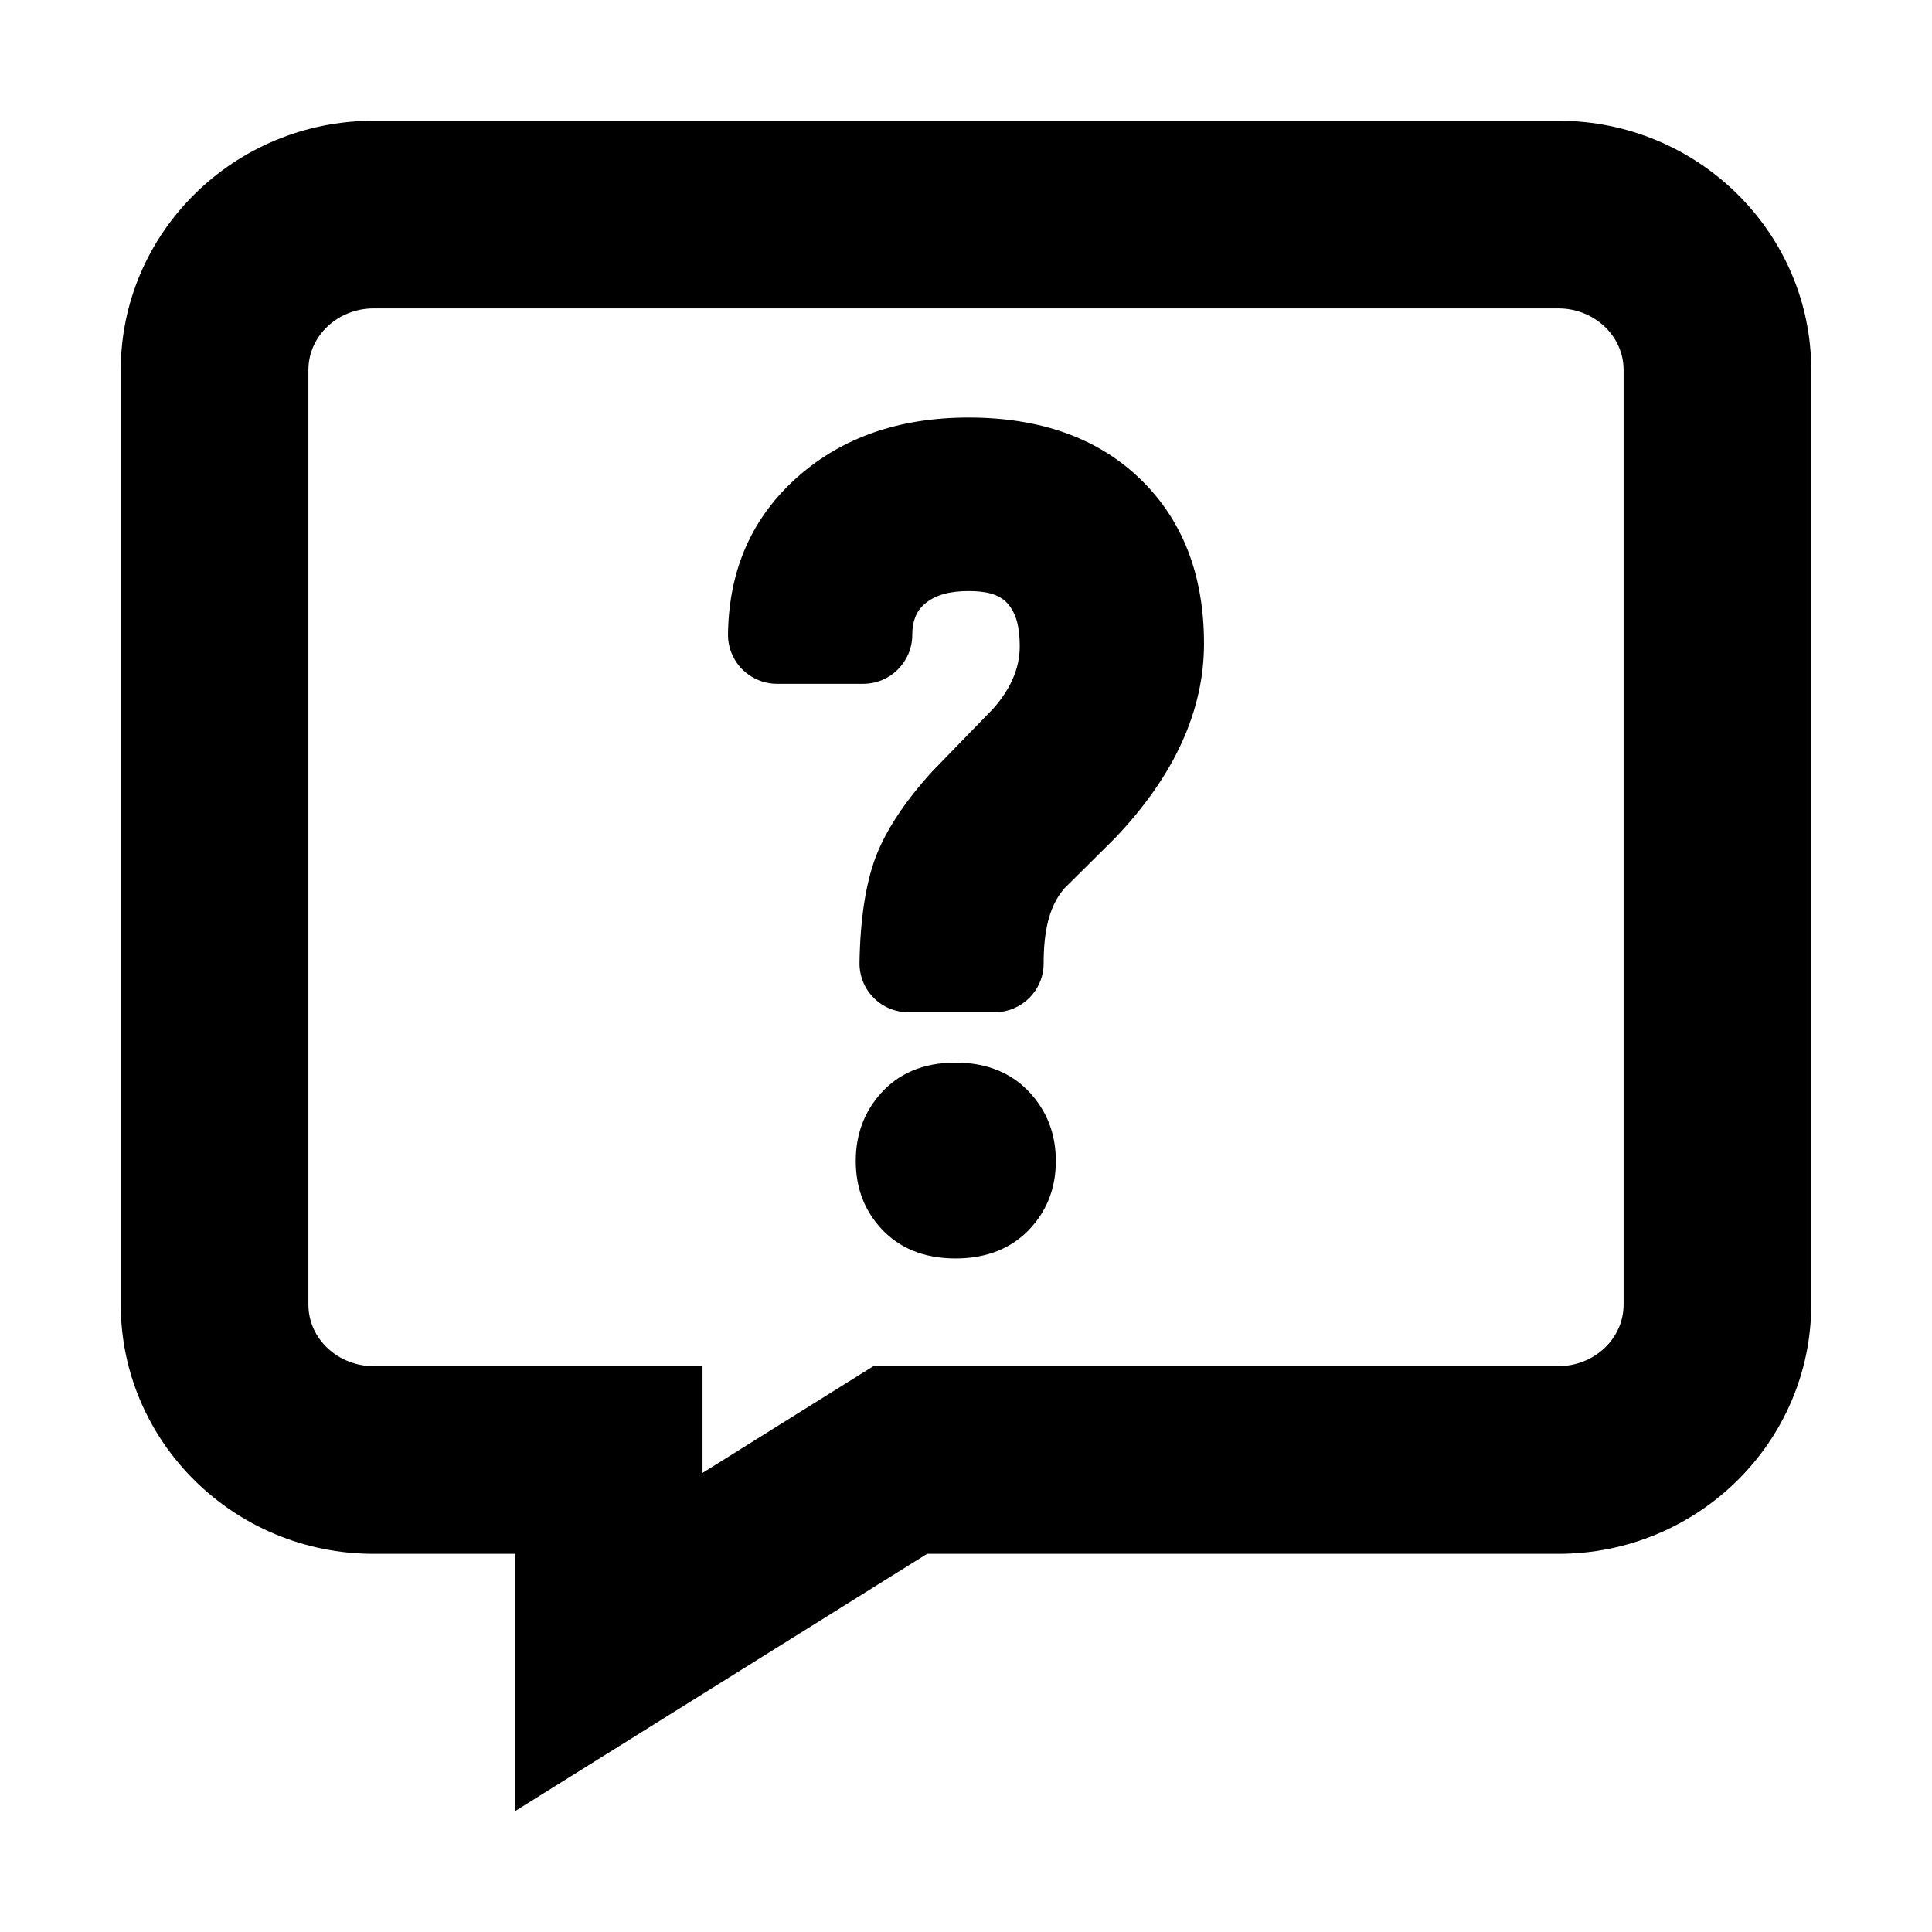 <?xml version="1.0" encoding="UTF-8"?>
<svg width="16px" height="16px" viewBox="0 0 16 16" version="1.1" xmlns="http://www.w3.org/2000/svg" xmlns:xlink="http://www.w3.org/1999/xlink">
    <title>monochrome-icon / ftn-grey35 / 16 / ic_chat-inbound </title>
    <defs>
        <filter id="filter-1">
            <feColorMatrix in="SourceGraphic" type="matrix" values="0 0 0 0 0.831 0 0 0 0 0.831 0 0 0 0 0.839 0 0 0 1 0"></feColorMatrix>
        </filter>
    </defs>
    <g id="monochrome-icon-/-ftn-grey35-/-16-/-ic_chat-inbound-" stroke="none" stroke-width="1" fill="none" fill-rule="evenodd">
        <g id="monochrome-icons-/-base-/-40-/-ic_chat-inbound" transform="translate(1, 1)" filter="url(#filter-1)">
            <g>
                <path d="M3.264,14 L6.678,11.868 L11.906,11.868 C13.061,11.868 14,10.942 14,9.803 L14,2.065 C14,0.926 13.061,4.41083068e-14 11.906,4.41083068e-14 L2.094,4.41083068e-14 C0.939,4.41083068e-14 8.82166135e-15,0.926 8.82166135e-15,2.065 L8.82166135e-15,9.803 C8.82166135e-15,10.942 0.939,11.868 2.094,11.868 L3.264,11.868 L3.264,14 Z M4.818,11.198 L4.818,10.314 L2.094,10.314 C1.802,10.314 1.554,10.091 1.554,9.803 L1.554,2.065 C1.554,1.777 1.802,1.554 2.094,1.554 L11.906,1.554 C12.198,1.554 12.446,1.777 12.446,2.065 L12.446,9.803 C12.446,10.091 12.198,10.314 11.906,10.314 L6.233,10.314 L4.818,11.198 Z M6.087,8.615 C6.087,8.843 6.162,9.029 6.302,9.179 C6.441,9.328 6.64,9.422 6.913,9.422 C7.184,9.422 7.383,9.33 7.524,9.182 C7.667,9.031 7.744,8.844 7.744,8.615 C7.744,8.389 7.669,8.202 7.529,8.049 C7.387,7.895 7.186,7.8 6.913,7.8 C6.638,7.8 6.437,7.896 6.297,8.052 C6.16,8.204 6.087,8.39 6.087,8.615 Z M7.227,4.867 C7.368,4.706 7.445,4.537 7.445,4.353 C7.445,4.203 7.42,4.08 7.341,3.994 C7.269,3.917 7.158,3.895 7.021,3.895 C6.871,3.895 6.746,3.924 6.655,4.004 C6.584,4.066 6.555,4.152 6.555,4.257 C6.555,4.481 6.373,4.663 6.149,4.663 L5.435,4.663 C5.327,4.663 5.223,4.619 5.146,4.542 C5.07,4.465 5.028,4.361 5.029,4.252 C5.036,3.71 5.234,3.275 5.613,2.943 C5.975,2.626 6.442,2.458 7.021,2.458 C7.63,2.458 8.099,2.636 8.439,2.963 C8.786,3.296 8.971,3.749 8.971,4.33 C8.971,4.873 8.736,5.415 8.233,5.942 L7.815,6.357 C7.689,6.501 7.643,6.711 7.643,6.978 C7.643,7.202 7.461,7.383 7.237,7.383 L6.523,7.383 C6.415,7.383 6.31,7.34 6.234,7.262 C6.158,7.185 6.116,7.08 6.118,6.971 C6.124,6.609 6.17,6.324 6.246,6.114 C6.325,5.897 6.48,5.652 6.722,5.387 L7.227,4.867 Z" id="ic_chat-inbound" fill="#000000"></path>
            </g>
        </g>
    </g>
</svg>